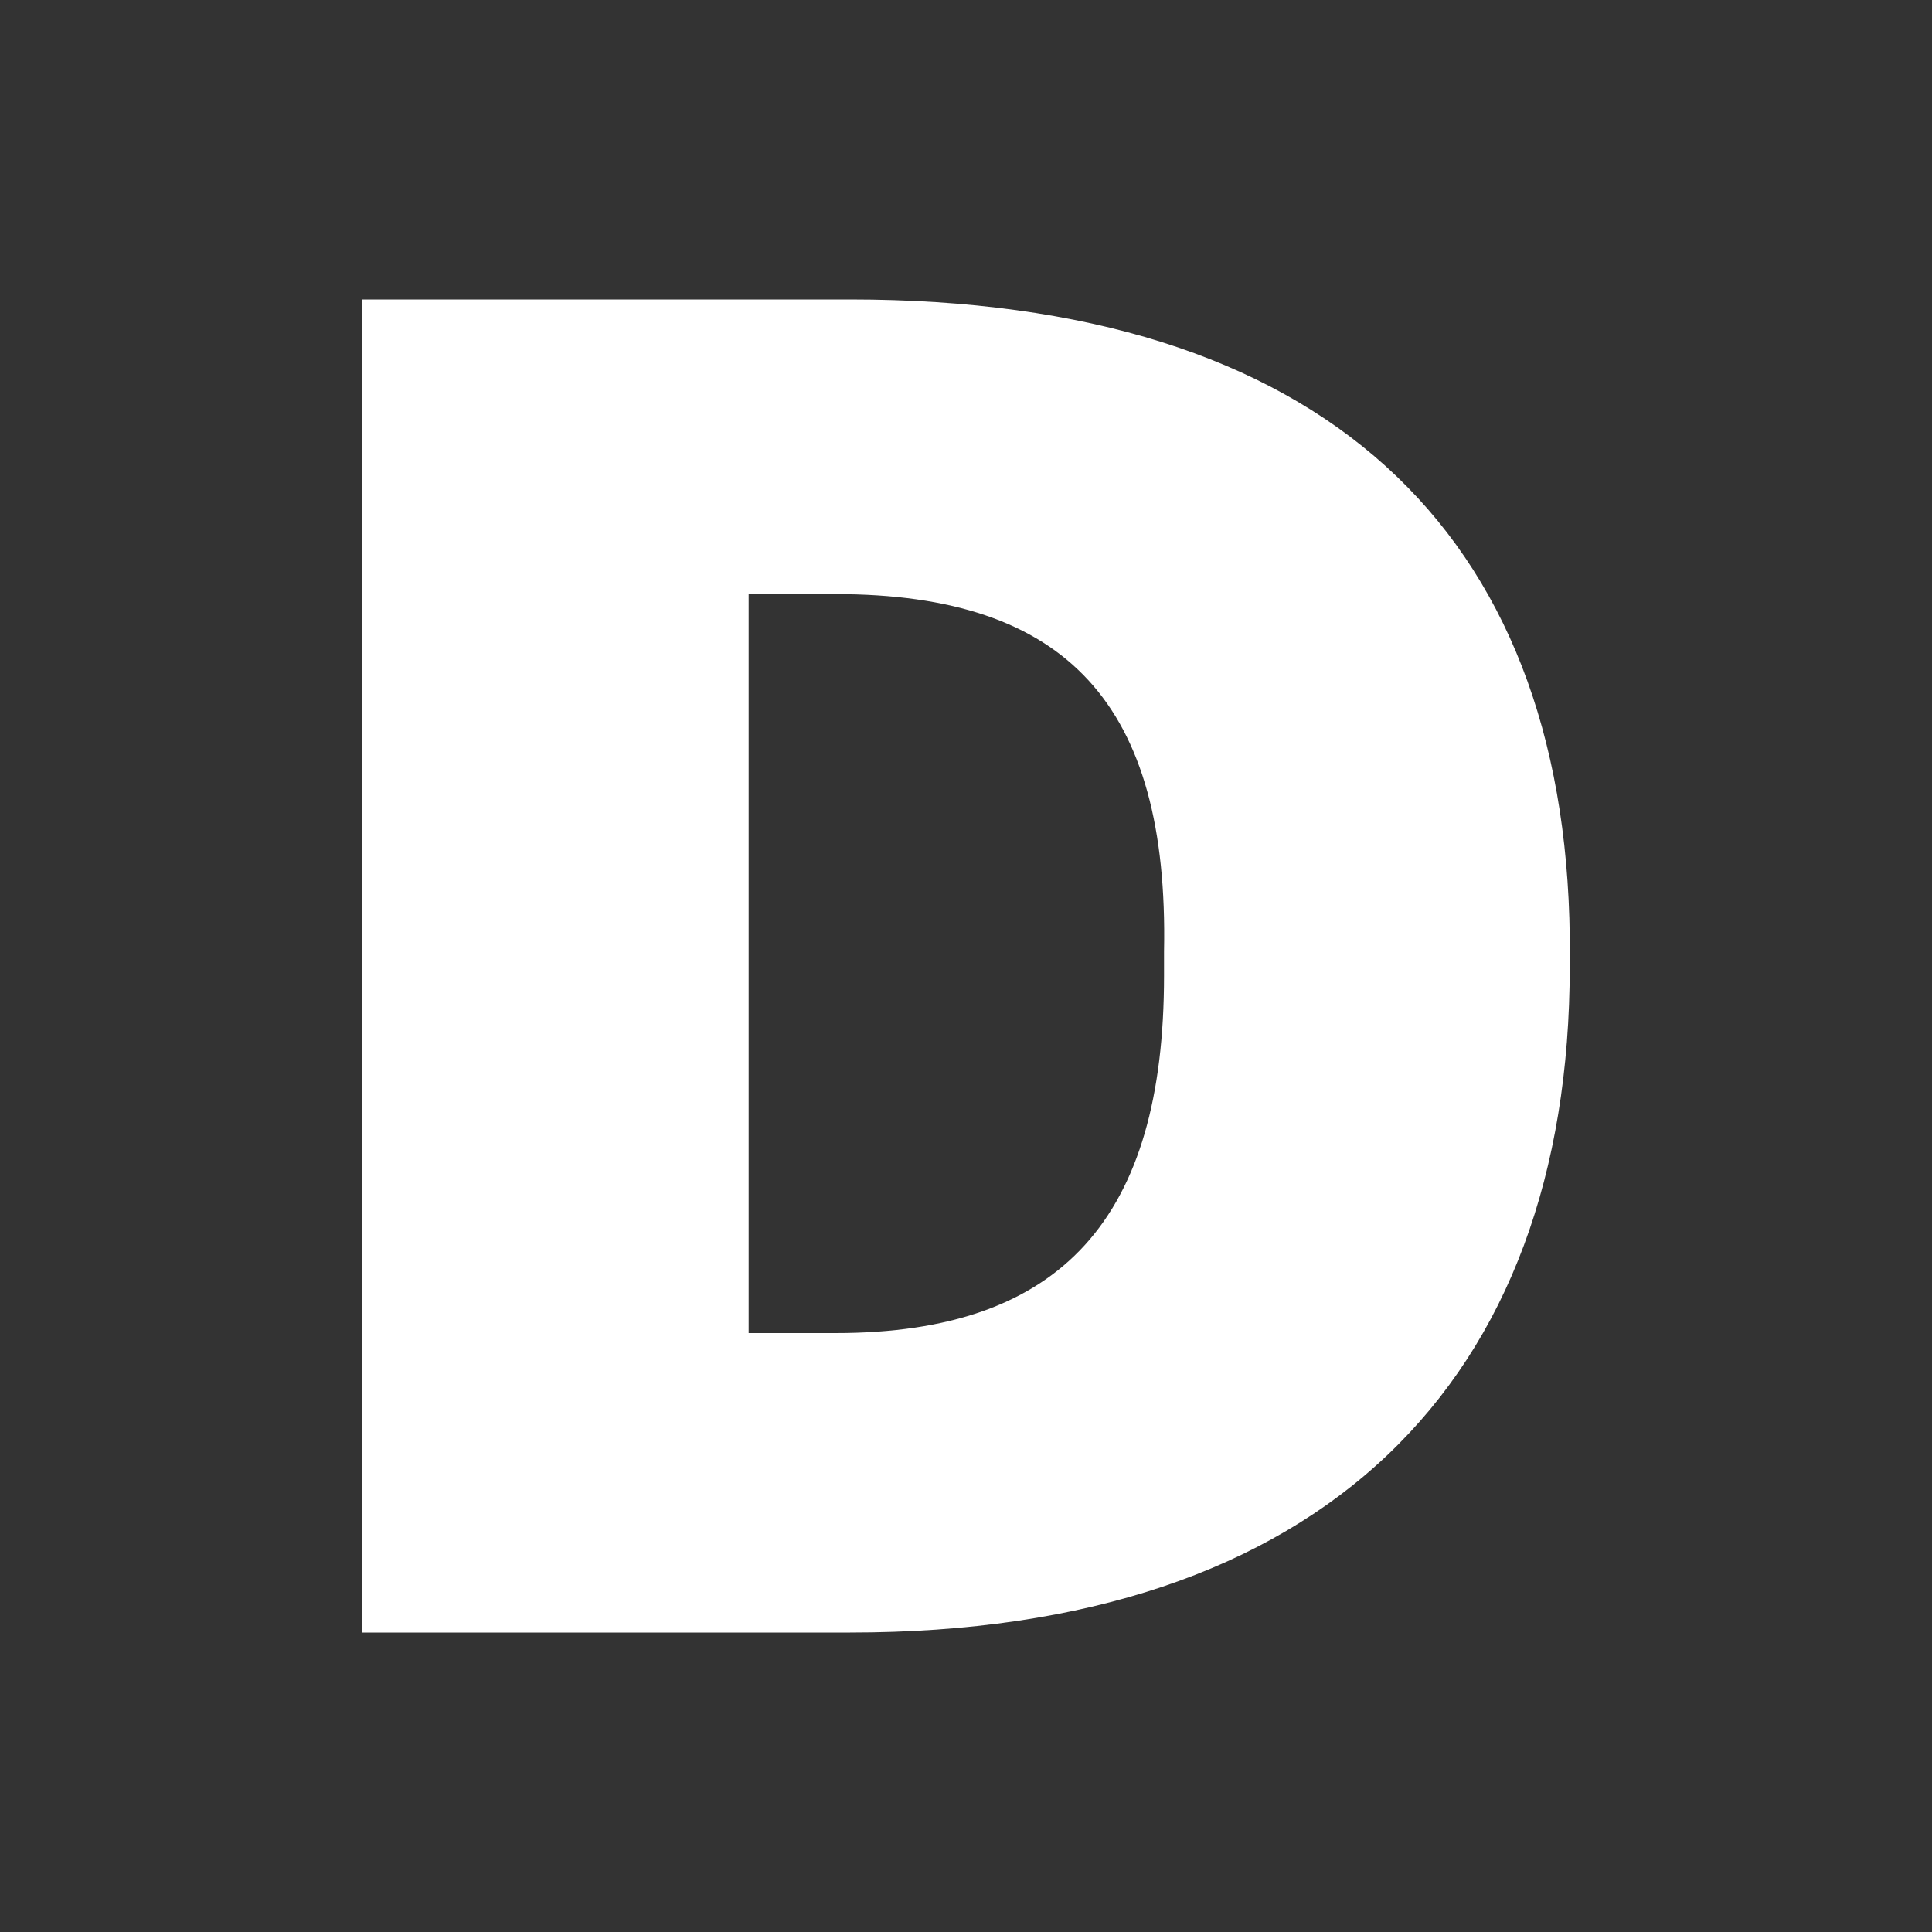 <svg xmlns="http://www.w3.org/2000/svg" viewBox="0 0 40 40" xmlns:v="https://vecta.io/nano"><rect x="0" y="0" width="40" height="40" fill="#333333" stroke="none"/><path d="M17.6 6.2c9.8 0 14.8 4.8 14.9 13.2v.6c0 8.6-5.1 13.8-14.9 13.8H7.5V6.2h10.1zm-.3 6.1h-1.8v15.3h1.8c4.7 0 6.8-2.4 6.8-7.4v-.5c.1-5.1-2-7.4-6.8-7.4z" fill-rule="evenodd" fill="#fff"/></svg>